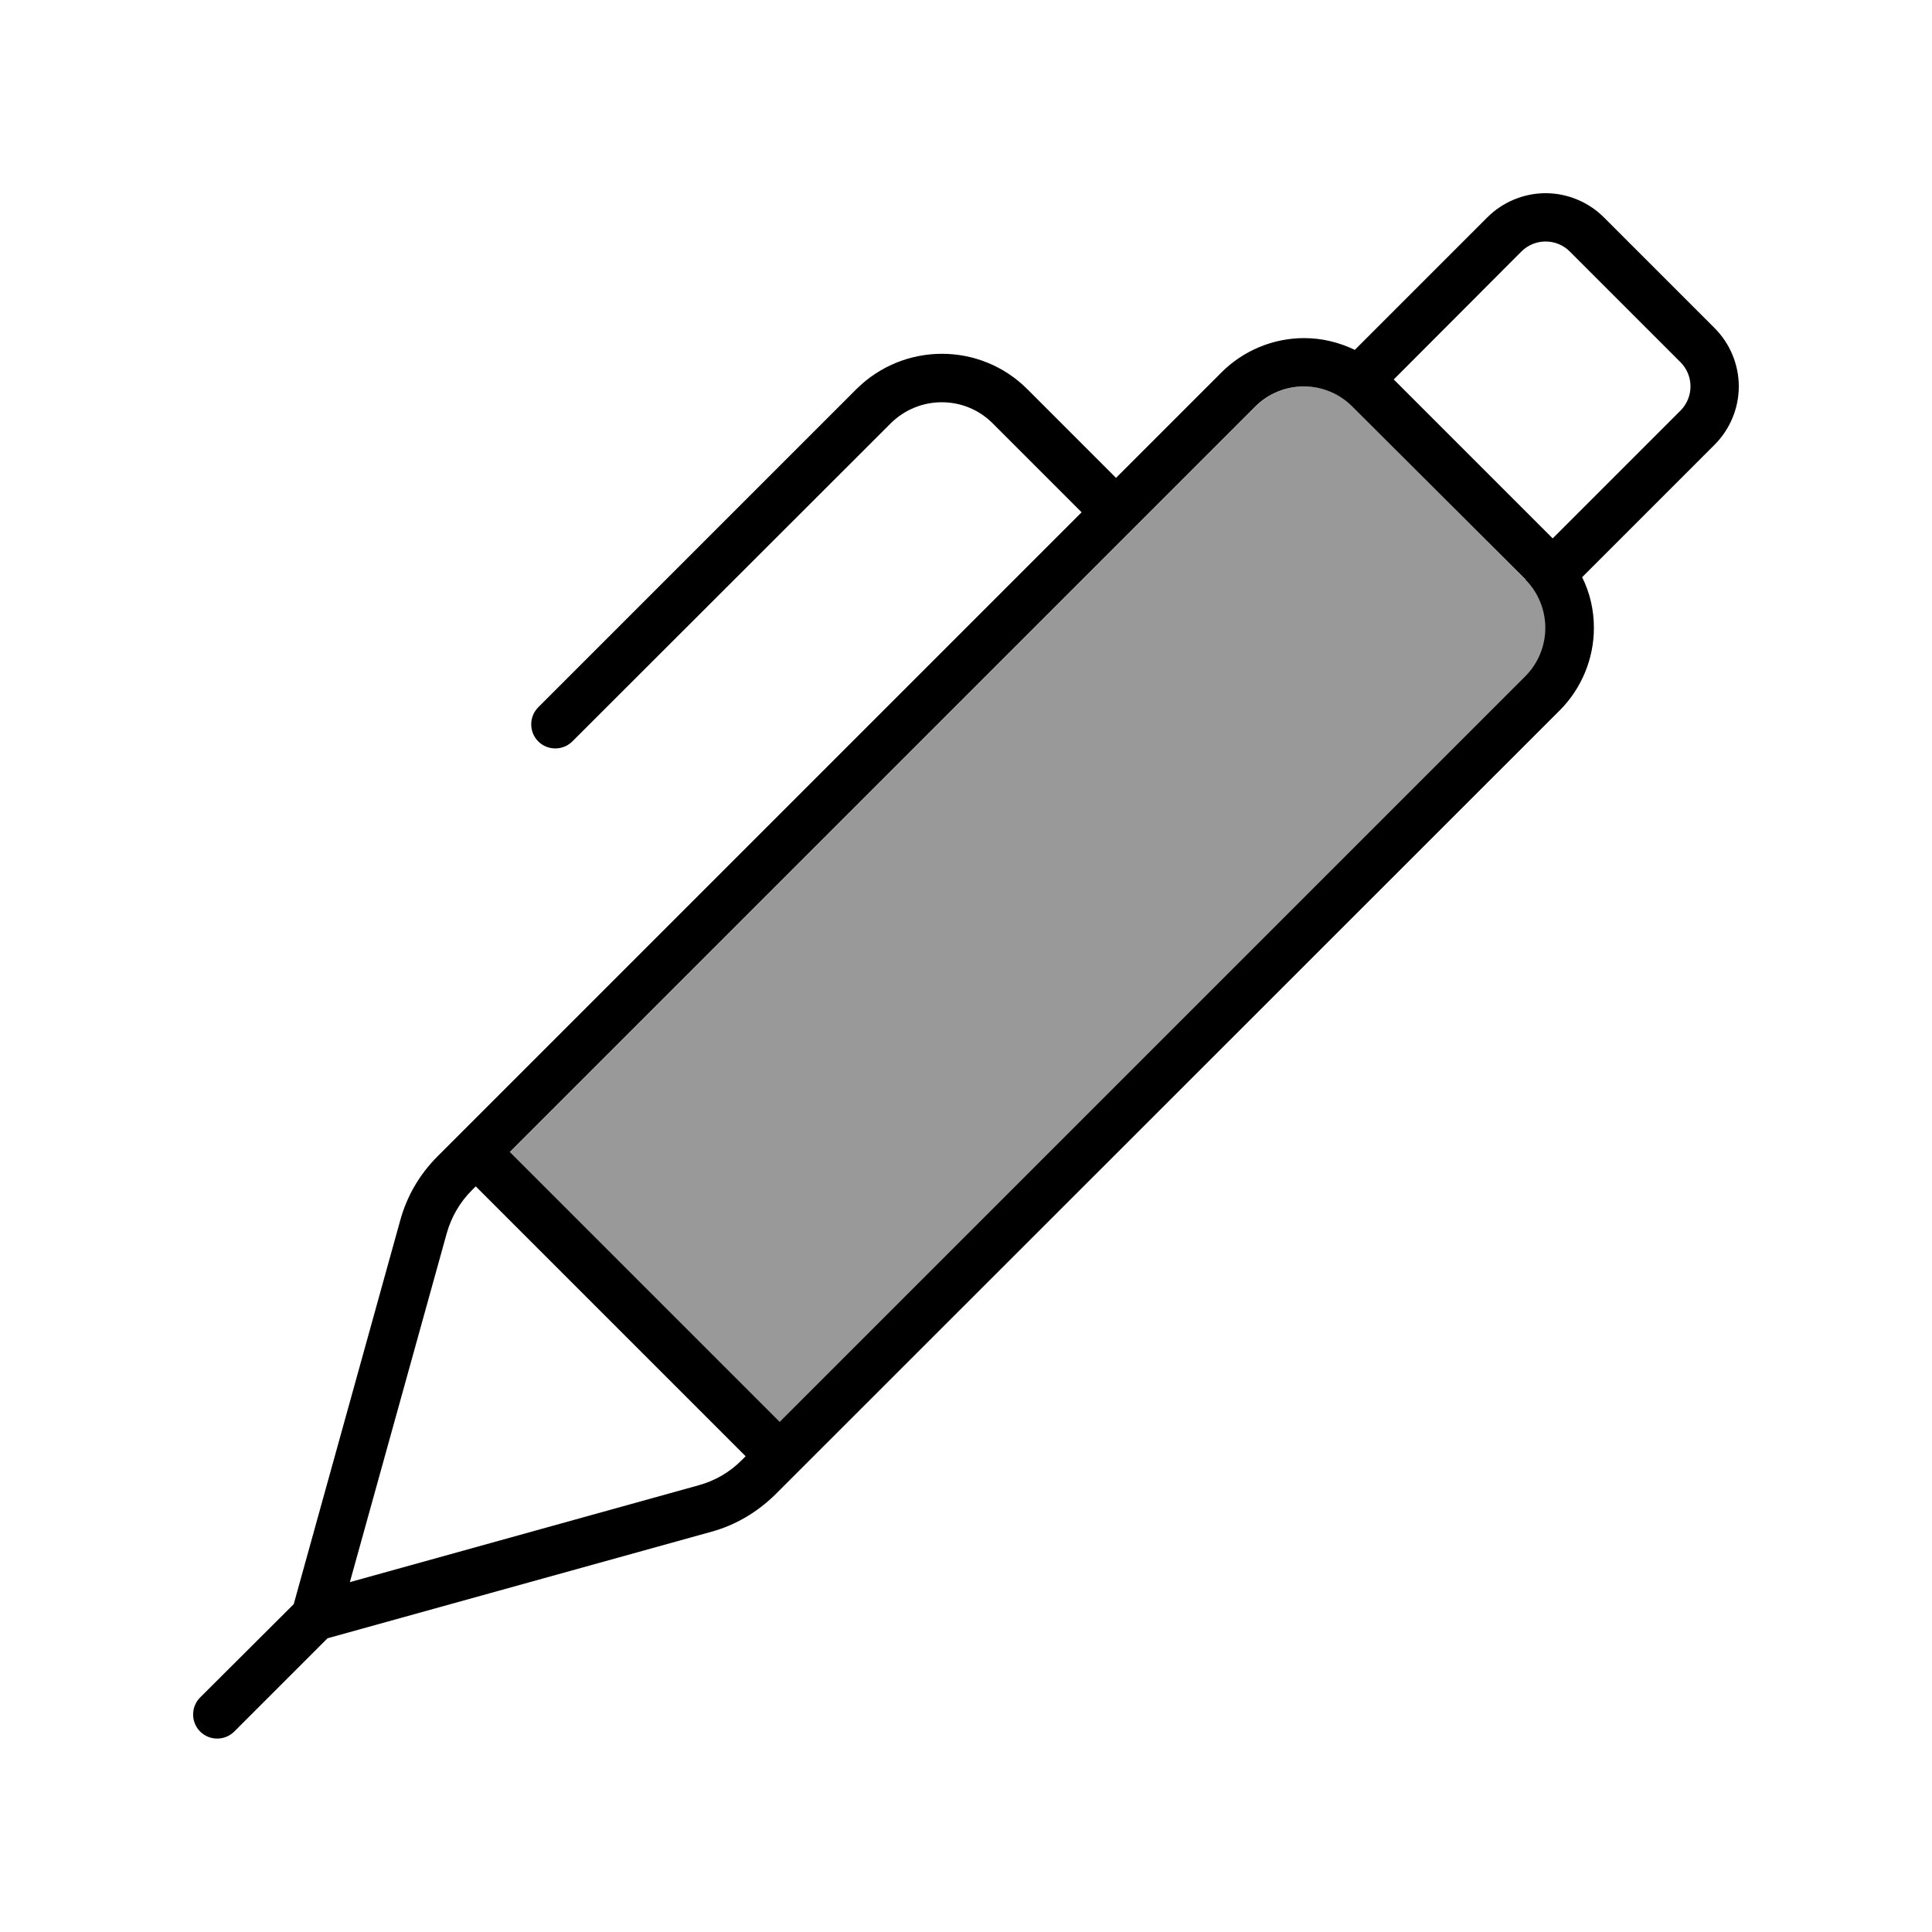 <svg xmlns="http://www.w3.org/2000/svg" viewBox="0 0 640 640"><!--! Font Awesome Pro 7.1.0 by @fontawesome - https://fontawesome.com License - https://fontawesome.com/license (Commercial License) Copyright 2025 Fonticons, Inc. --><path opacity=".4" fill="currentColor" d="M169 381.7L258.4 471.1L505.4 224.1C509.6 219.9 512 214.1 512 208.1C512 202.1 509.6 196.3 505.4 192.1L448 134.6C443.8 130.4 438 128 432 128C426 128 420.2 130.4 416 134.6L169 381.6z"/><path fill="currentColor" d="M512 64C504.8 64 497.8 66.9 492.7 72L448.8 115.9C443.6 113.4 437.9 112 432 112C421.8 112 411.9 116.1 404.7 123.3L369.7 158.3L340.3 128.9C324.7 113.3 299.4 113.3 283.7 128.9L178.3 234.3C175.2 237.4 175.2 242.5 178.3 245.6C181.4 248.7 186.5 248.7 189.6 245.6L295 140.3C304.4 130.9 319.6 130.9 328.9 140.3L358.3 169.7L144.9 383.1C139 389 134.8 396.2 132.6 404.2L97.3 531.4L66.3 562.3C63.2 565.4 63.2 570.5 66.3 573.6C69.4 576.7 74.5 576.7 77.6 573.6L108.5 542.7L235.7 507.4C243.7 505.2 250.9 500.9 256.8 495.1L516.7 235.3C523.9 228.1 528 218.2 528 208C528 202.1 526.7 196.4 524.1 191.2L568 147.3C573.1 142.2 576 135.2 576 128C576 120.8 573.1 113.8 568 108.7L531.3 72C526.2 66.9 519.2 64 512 64zM514.3 178.3L461.7 125.7L504 83.3C506.1 81.2 509 80 512 80C515 80 517.9 81.2 520 83.3L556.7 120C558.8 122.1 560 125 560 128C560 131 558.8 133.9 556.7 136L514.4 178.3zM505.3 192C509.5 196.2 511.9 202 511.9 208C511.9 214 509.5 219.8 505.3 224L258.3 471L168.9 381.6L415.9 134.6C420.1 130.4 425.9 128 431.9 128C437.9 128 443.7 130.4 447.9 134.6L505.4 192zM156.2 394.4L157.6 393L247 482.4L245.6 483.8C241.7 487.7 236.9 490.5 231.5 492L115.9 524.1L148 408.5C149.5 403.2 152.3 398.3 156.2 394.4z"/></svg>